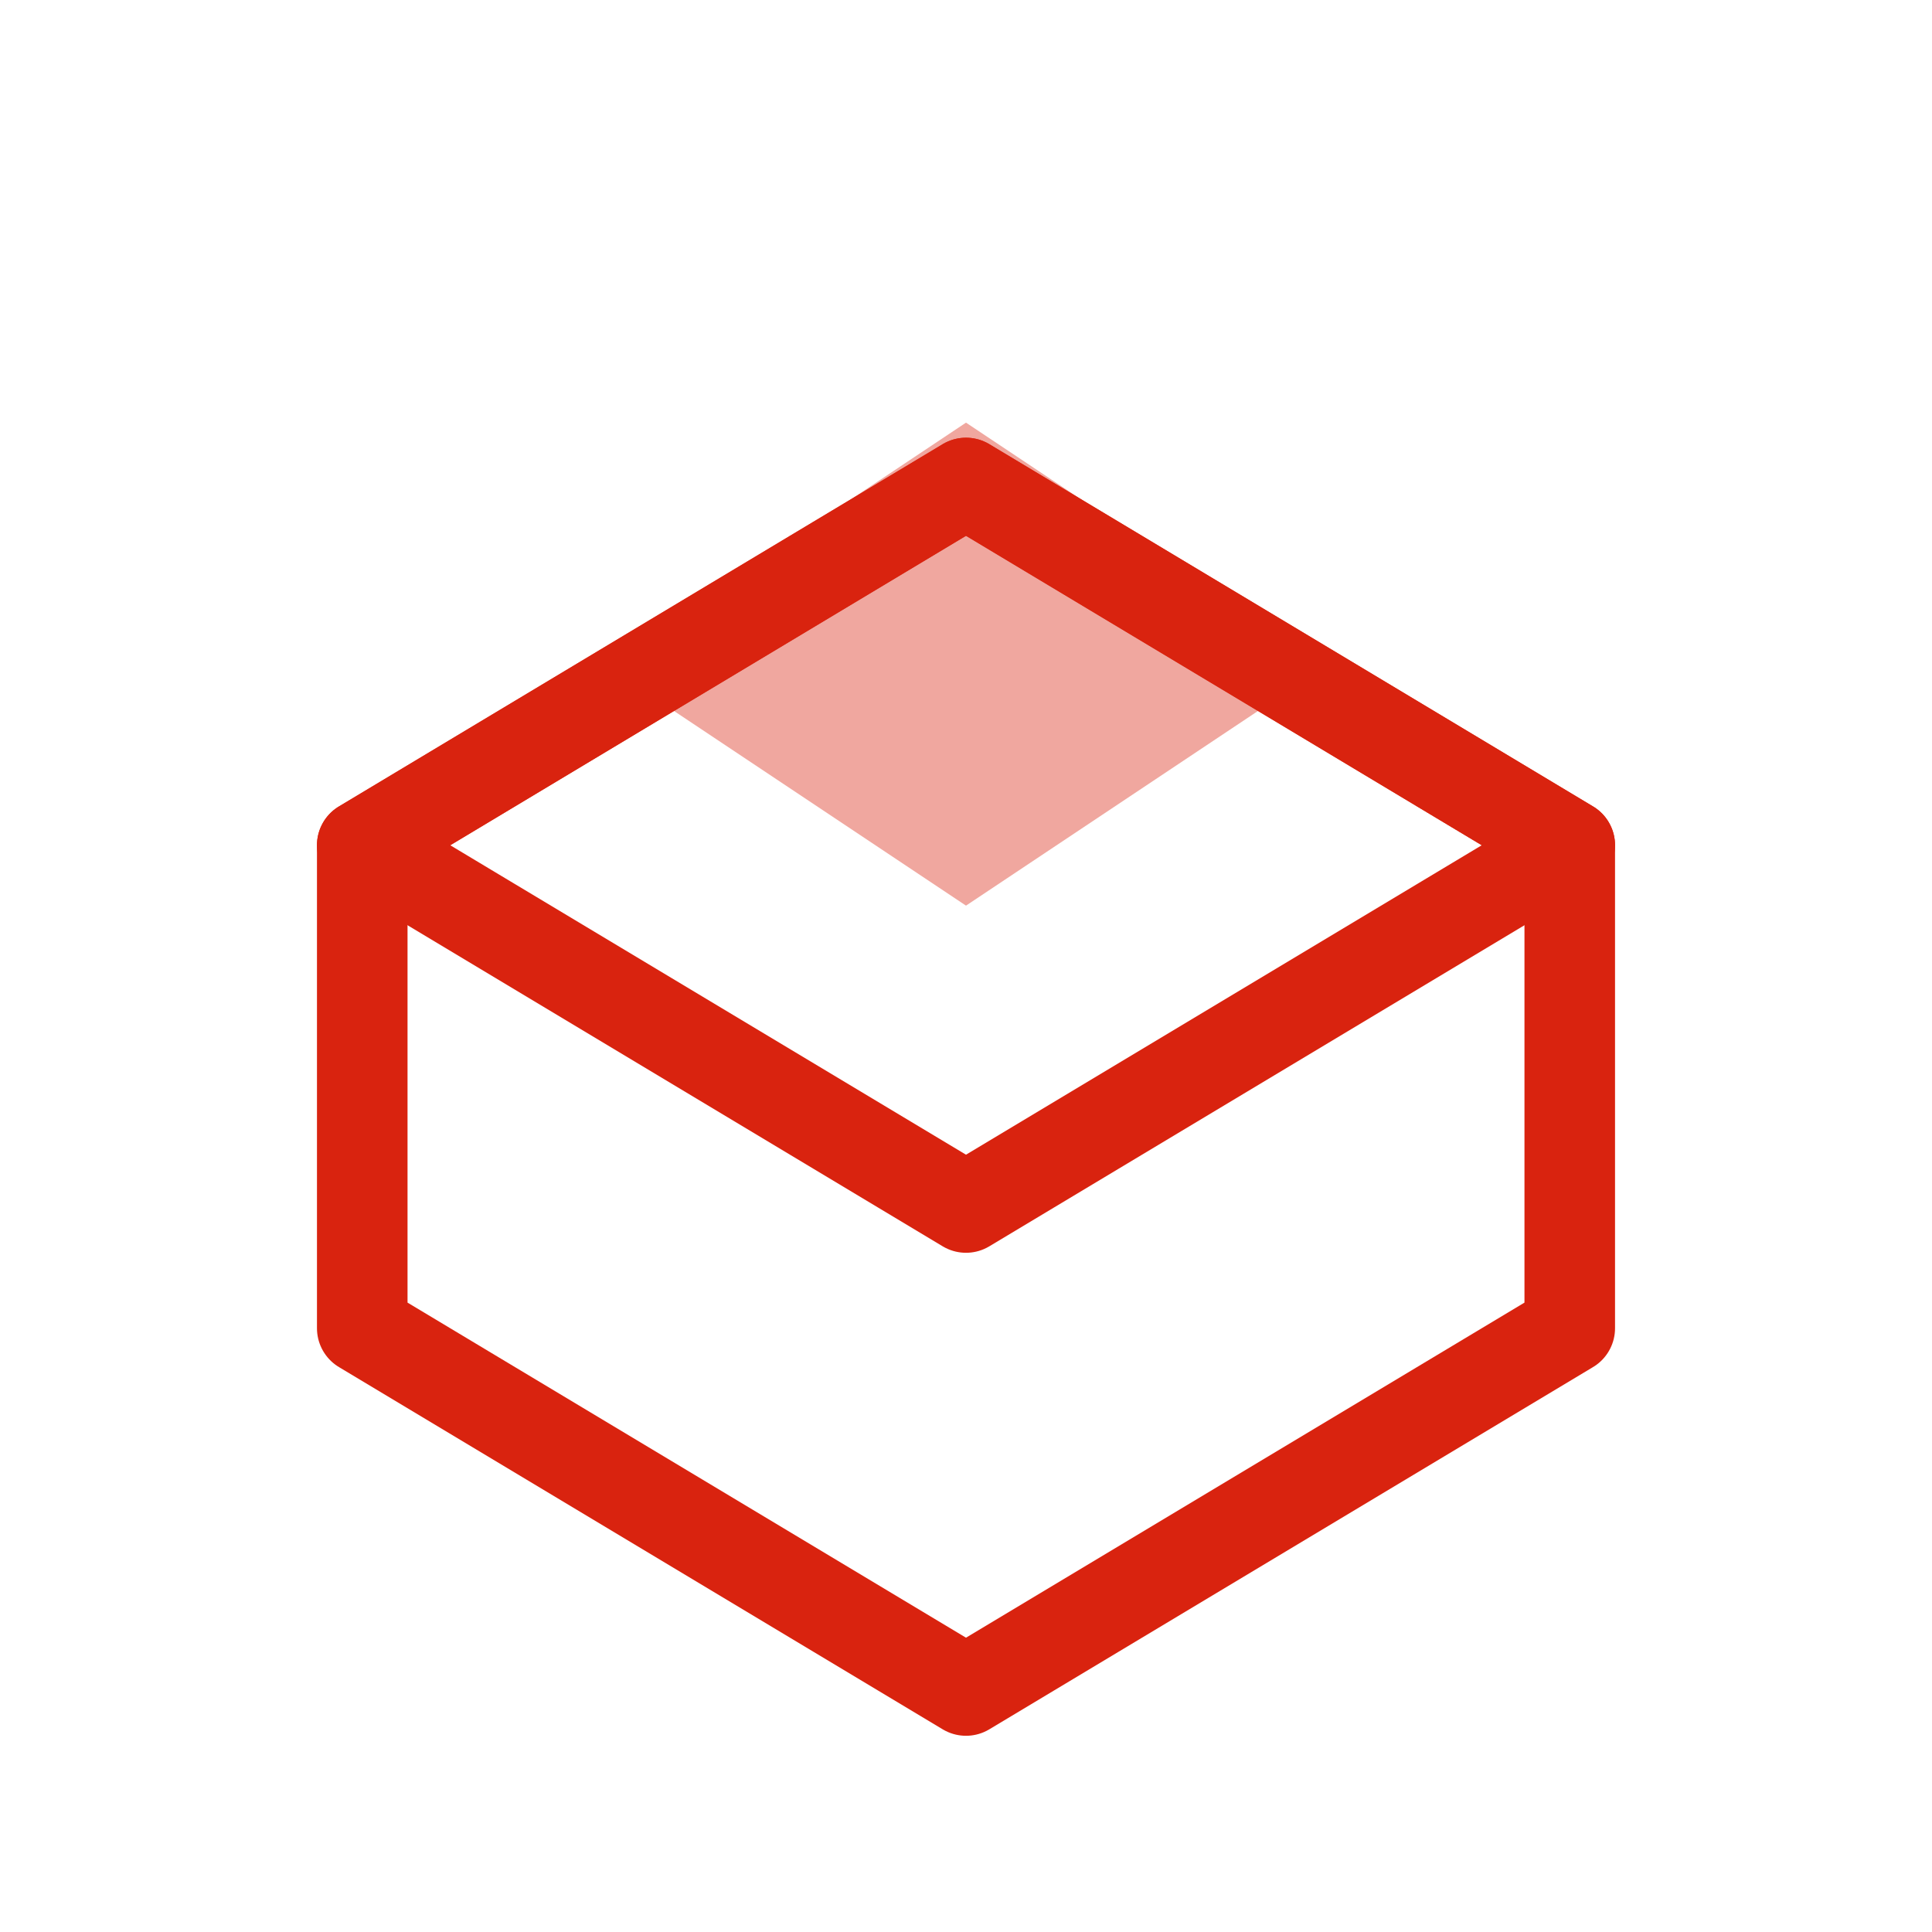 <svg width="32" height="32" viewBox="0 0 32 32" fill="none" xmlns="http://www.w3.org/2000/svg">
    <path d="M6 14 L6 22 L16 28 L26 22 L26 14 L16 8 Z" stroke="#D9230F" stroke-width="1.5" data-dynamic-stroke="true" fill="none" stroke-linejoin="round"/>
    <path d="M6 14 L16 20 L26 14 L16 8 Z" stroke="#D9230F" stroke-width="1.5" data-dynamic-stroke="true" fill="none" stroke-linejoin="round"/>
    <path d="M10 11 L16 15 L22 11 L16 7 Z" fill="#D9230F" opacity="0.4" data-dynamic-fill="true"/>
</svg>
